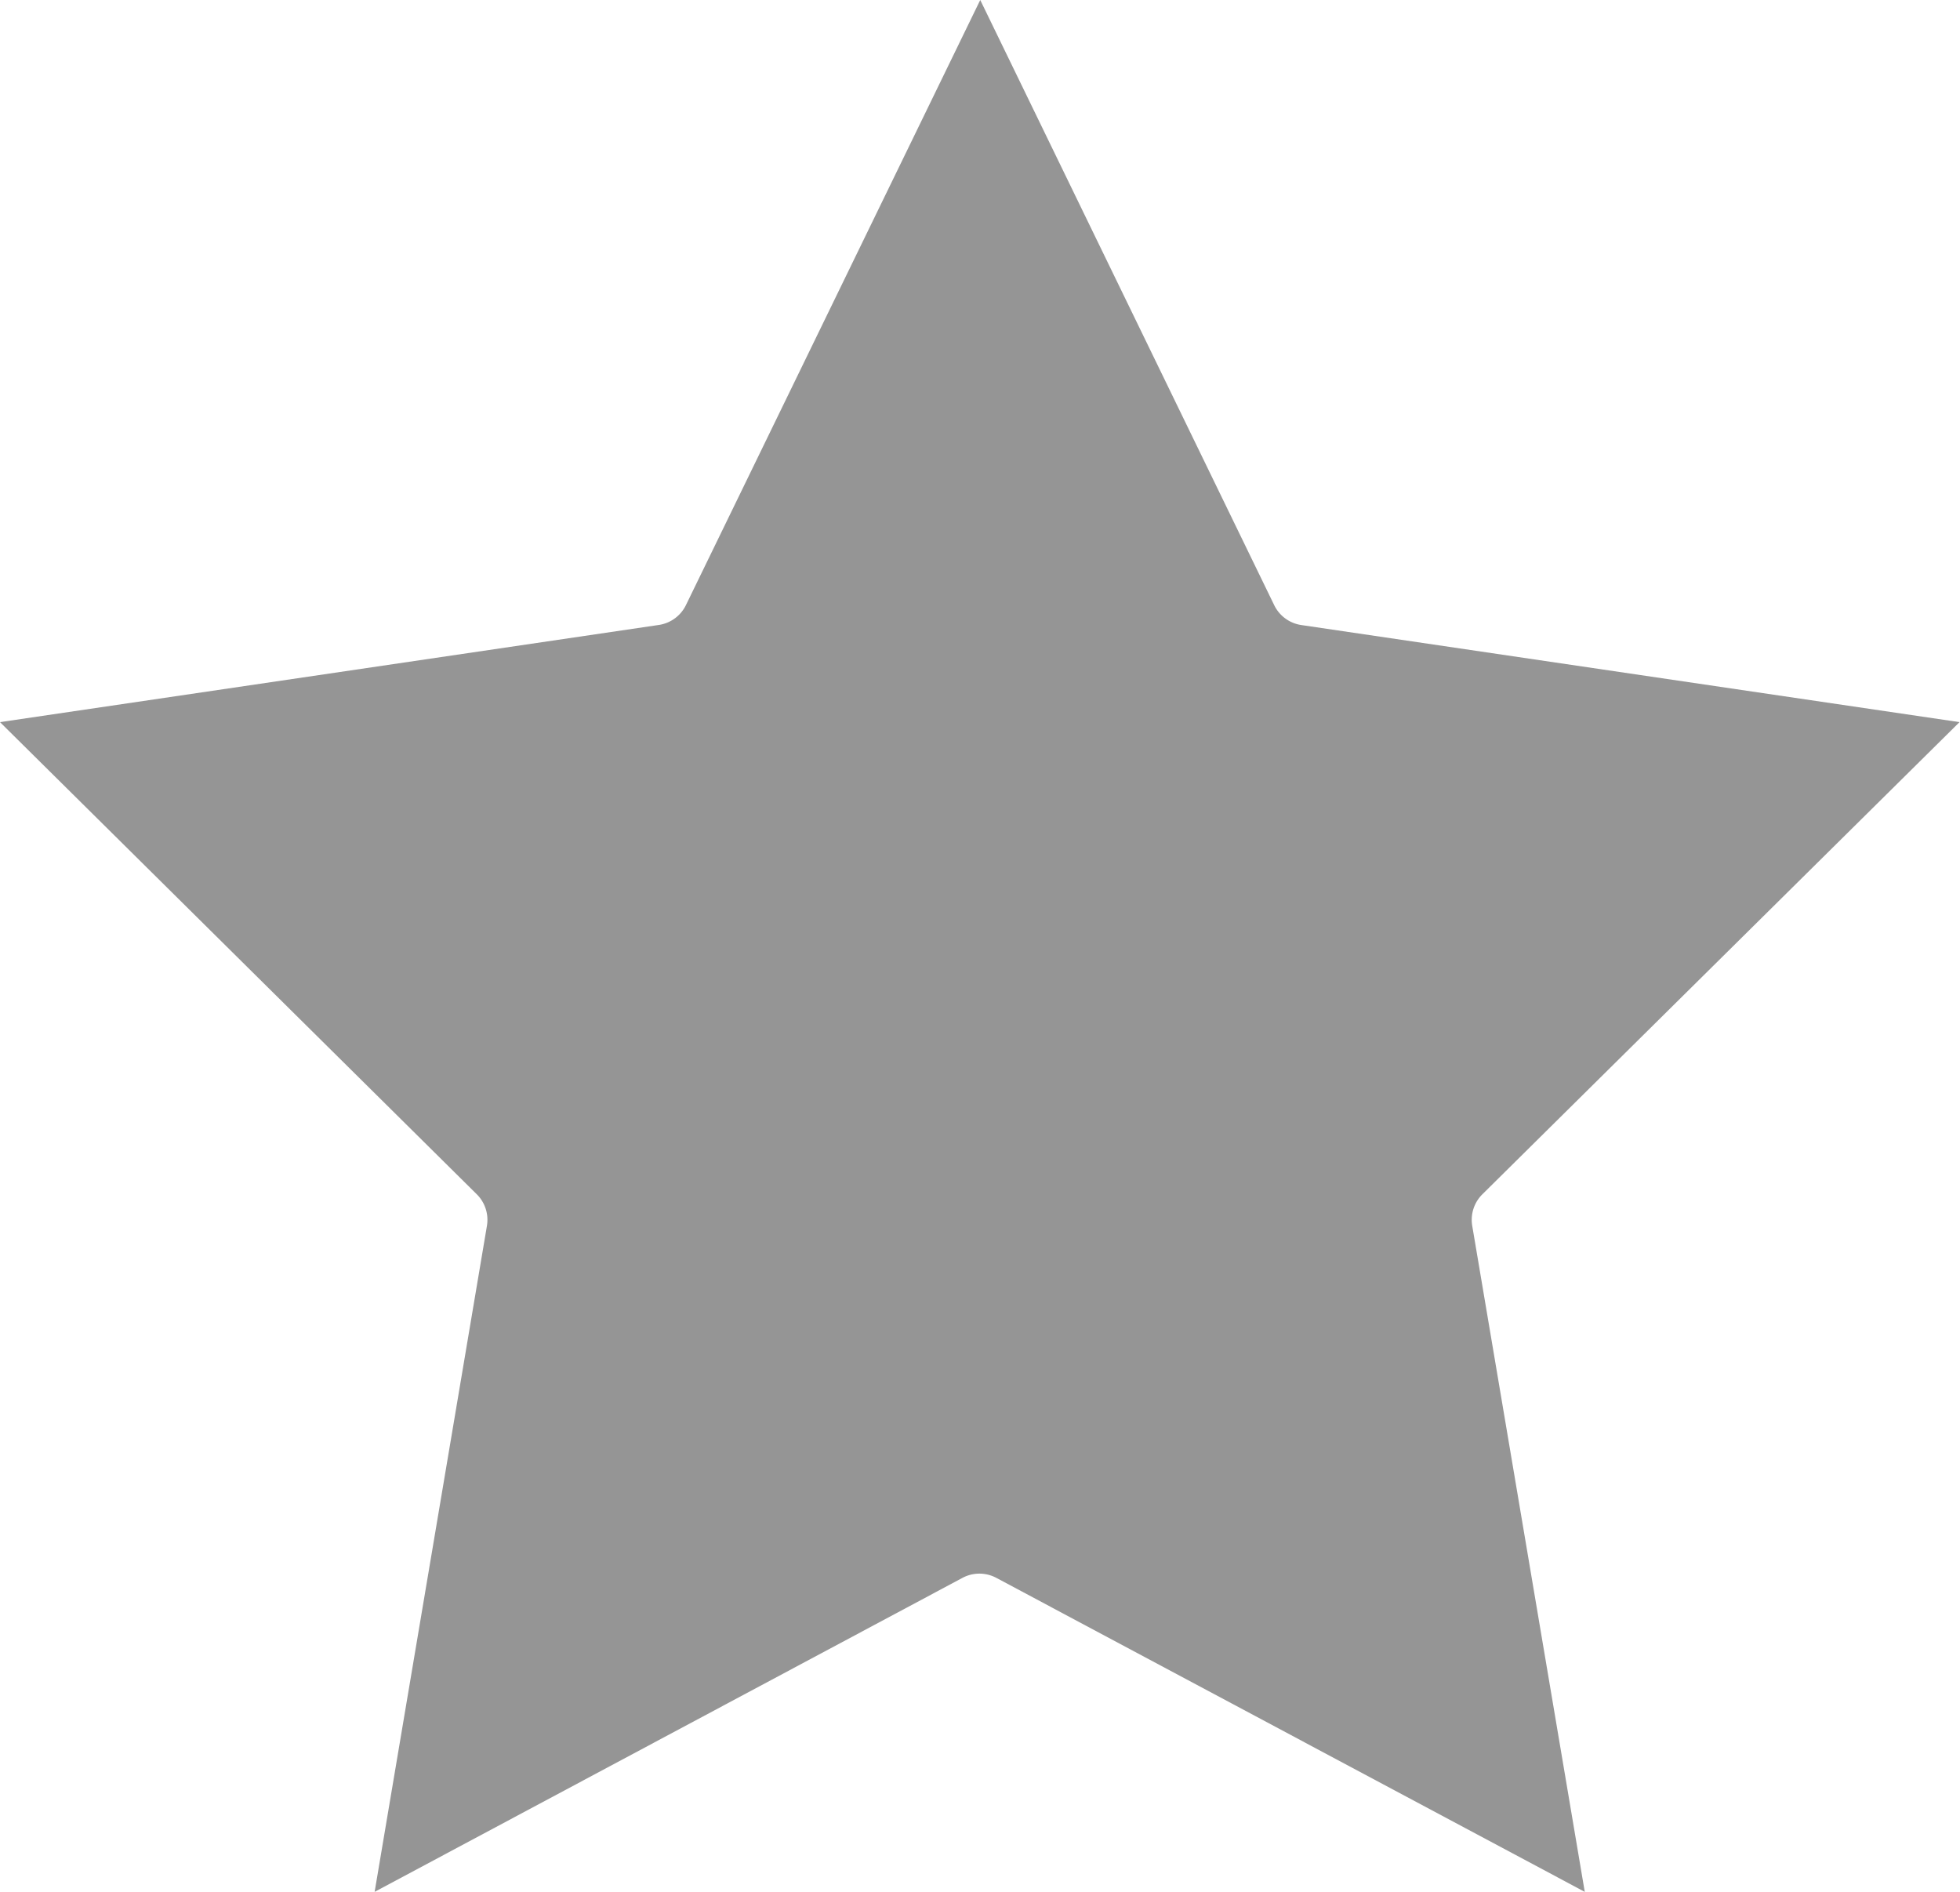<svg xmlns="http://www.w3.org/2000/svg" width="16.344" height="15.774" viewBox="0 0 16.344 15.774">
  <path id="Trazado_28005" data-name="Trazado 28005" d="M15.75,11.33,13.3,6.287,10.847,11.33a.3.3,0,0,1-.229.168l-5.492.81L9.1,16.243a.3.3,0,0,1,.086.267L8.25,22.061l4.9-2.617a.3.3,0,0,1,.286,0l4.905,2.617-.938-5.551a.3.3,0,0,1,.086-.267l3.977-3.935-5.492-.81A.3.3,0,0,1,15.75,11.33Z" transform="translate(-5.126 -6.287)" fill="#959595"/>
</svg>
